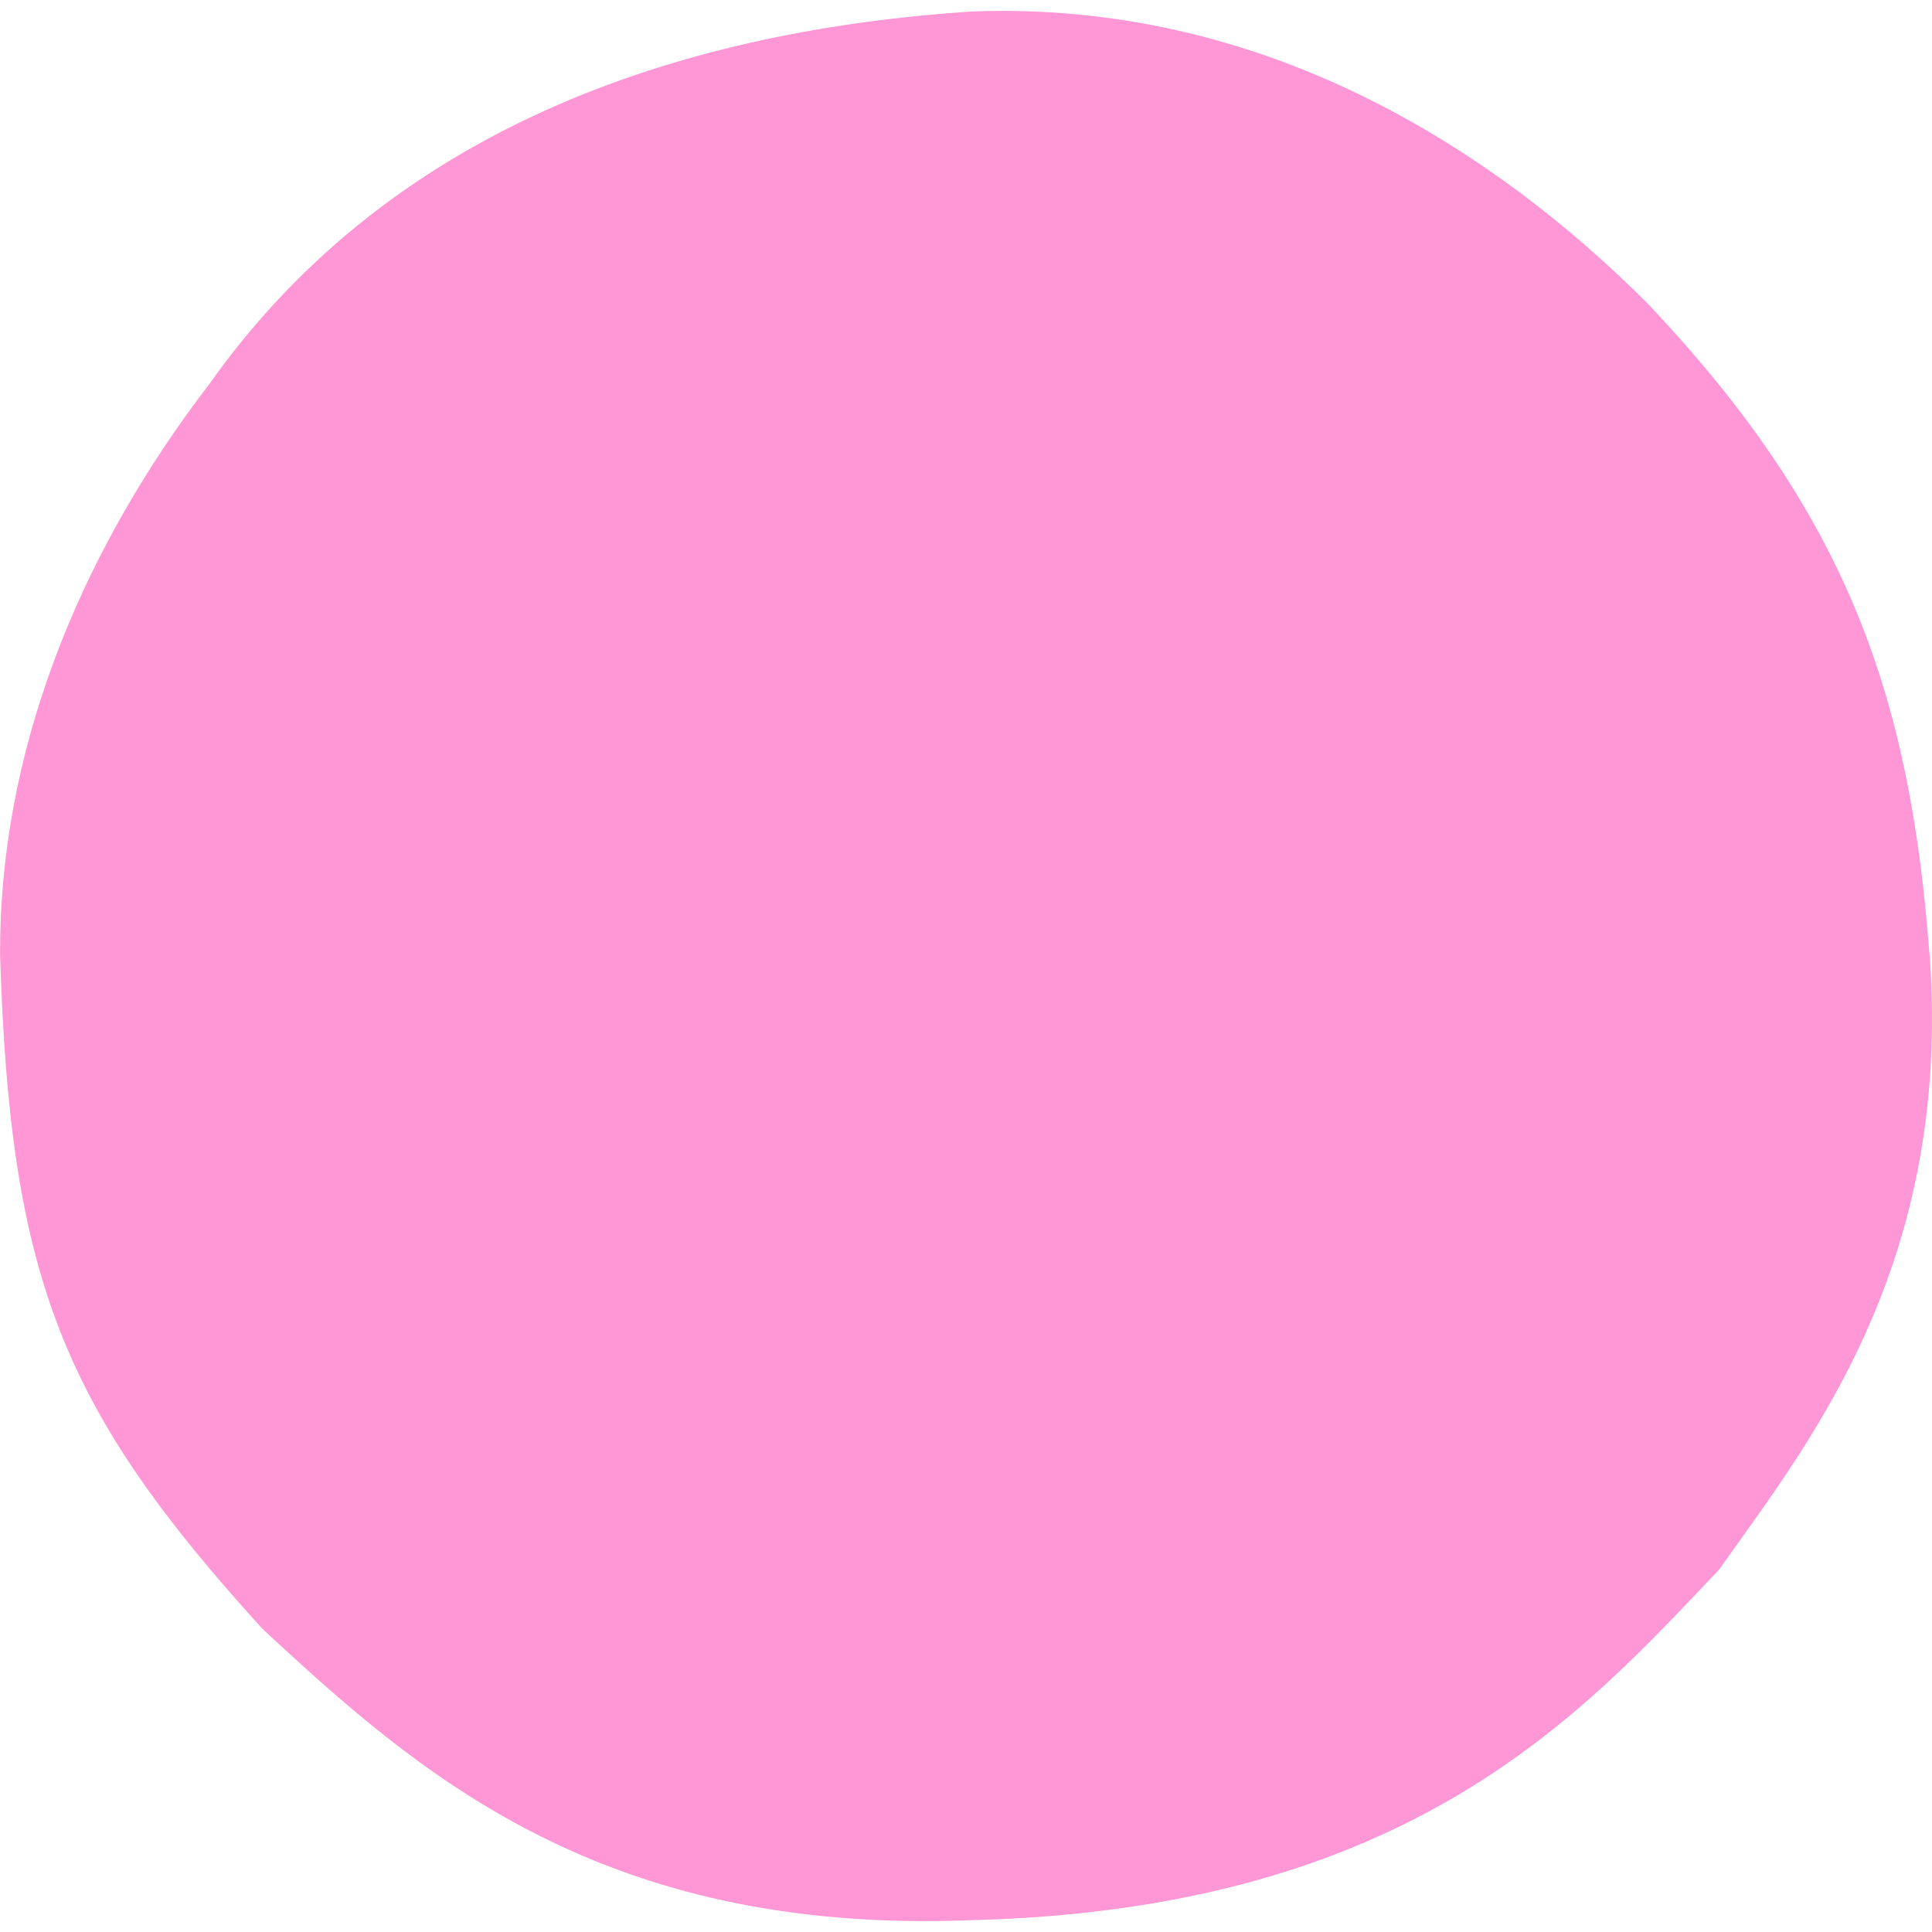 <svg fill="#ff96d5" role="img" viewBox="0 0 24 24" xmlns="http://www.w3.org/2000/svg"><title>Headspace</title><path d="M23.971 11.861c.279 3.888-1.527 6.093-2.615 7.636-1.694 1.786-3.84 4.22-9.291 4.356-4.624.183-6.896-1.851-8.803-3.617-2.487-2.734-3.137-4.351-3.261-8.375-.012-2.467.94-4.929 2.603-7.095C4.934 1.474 8.641.37 12.065.143c3.592-.139 6.449 1.672 8.399 3.624 2.496 2.632 3.263 4.892 3.505 8.095Z"/></svg>